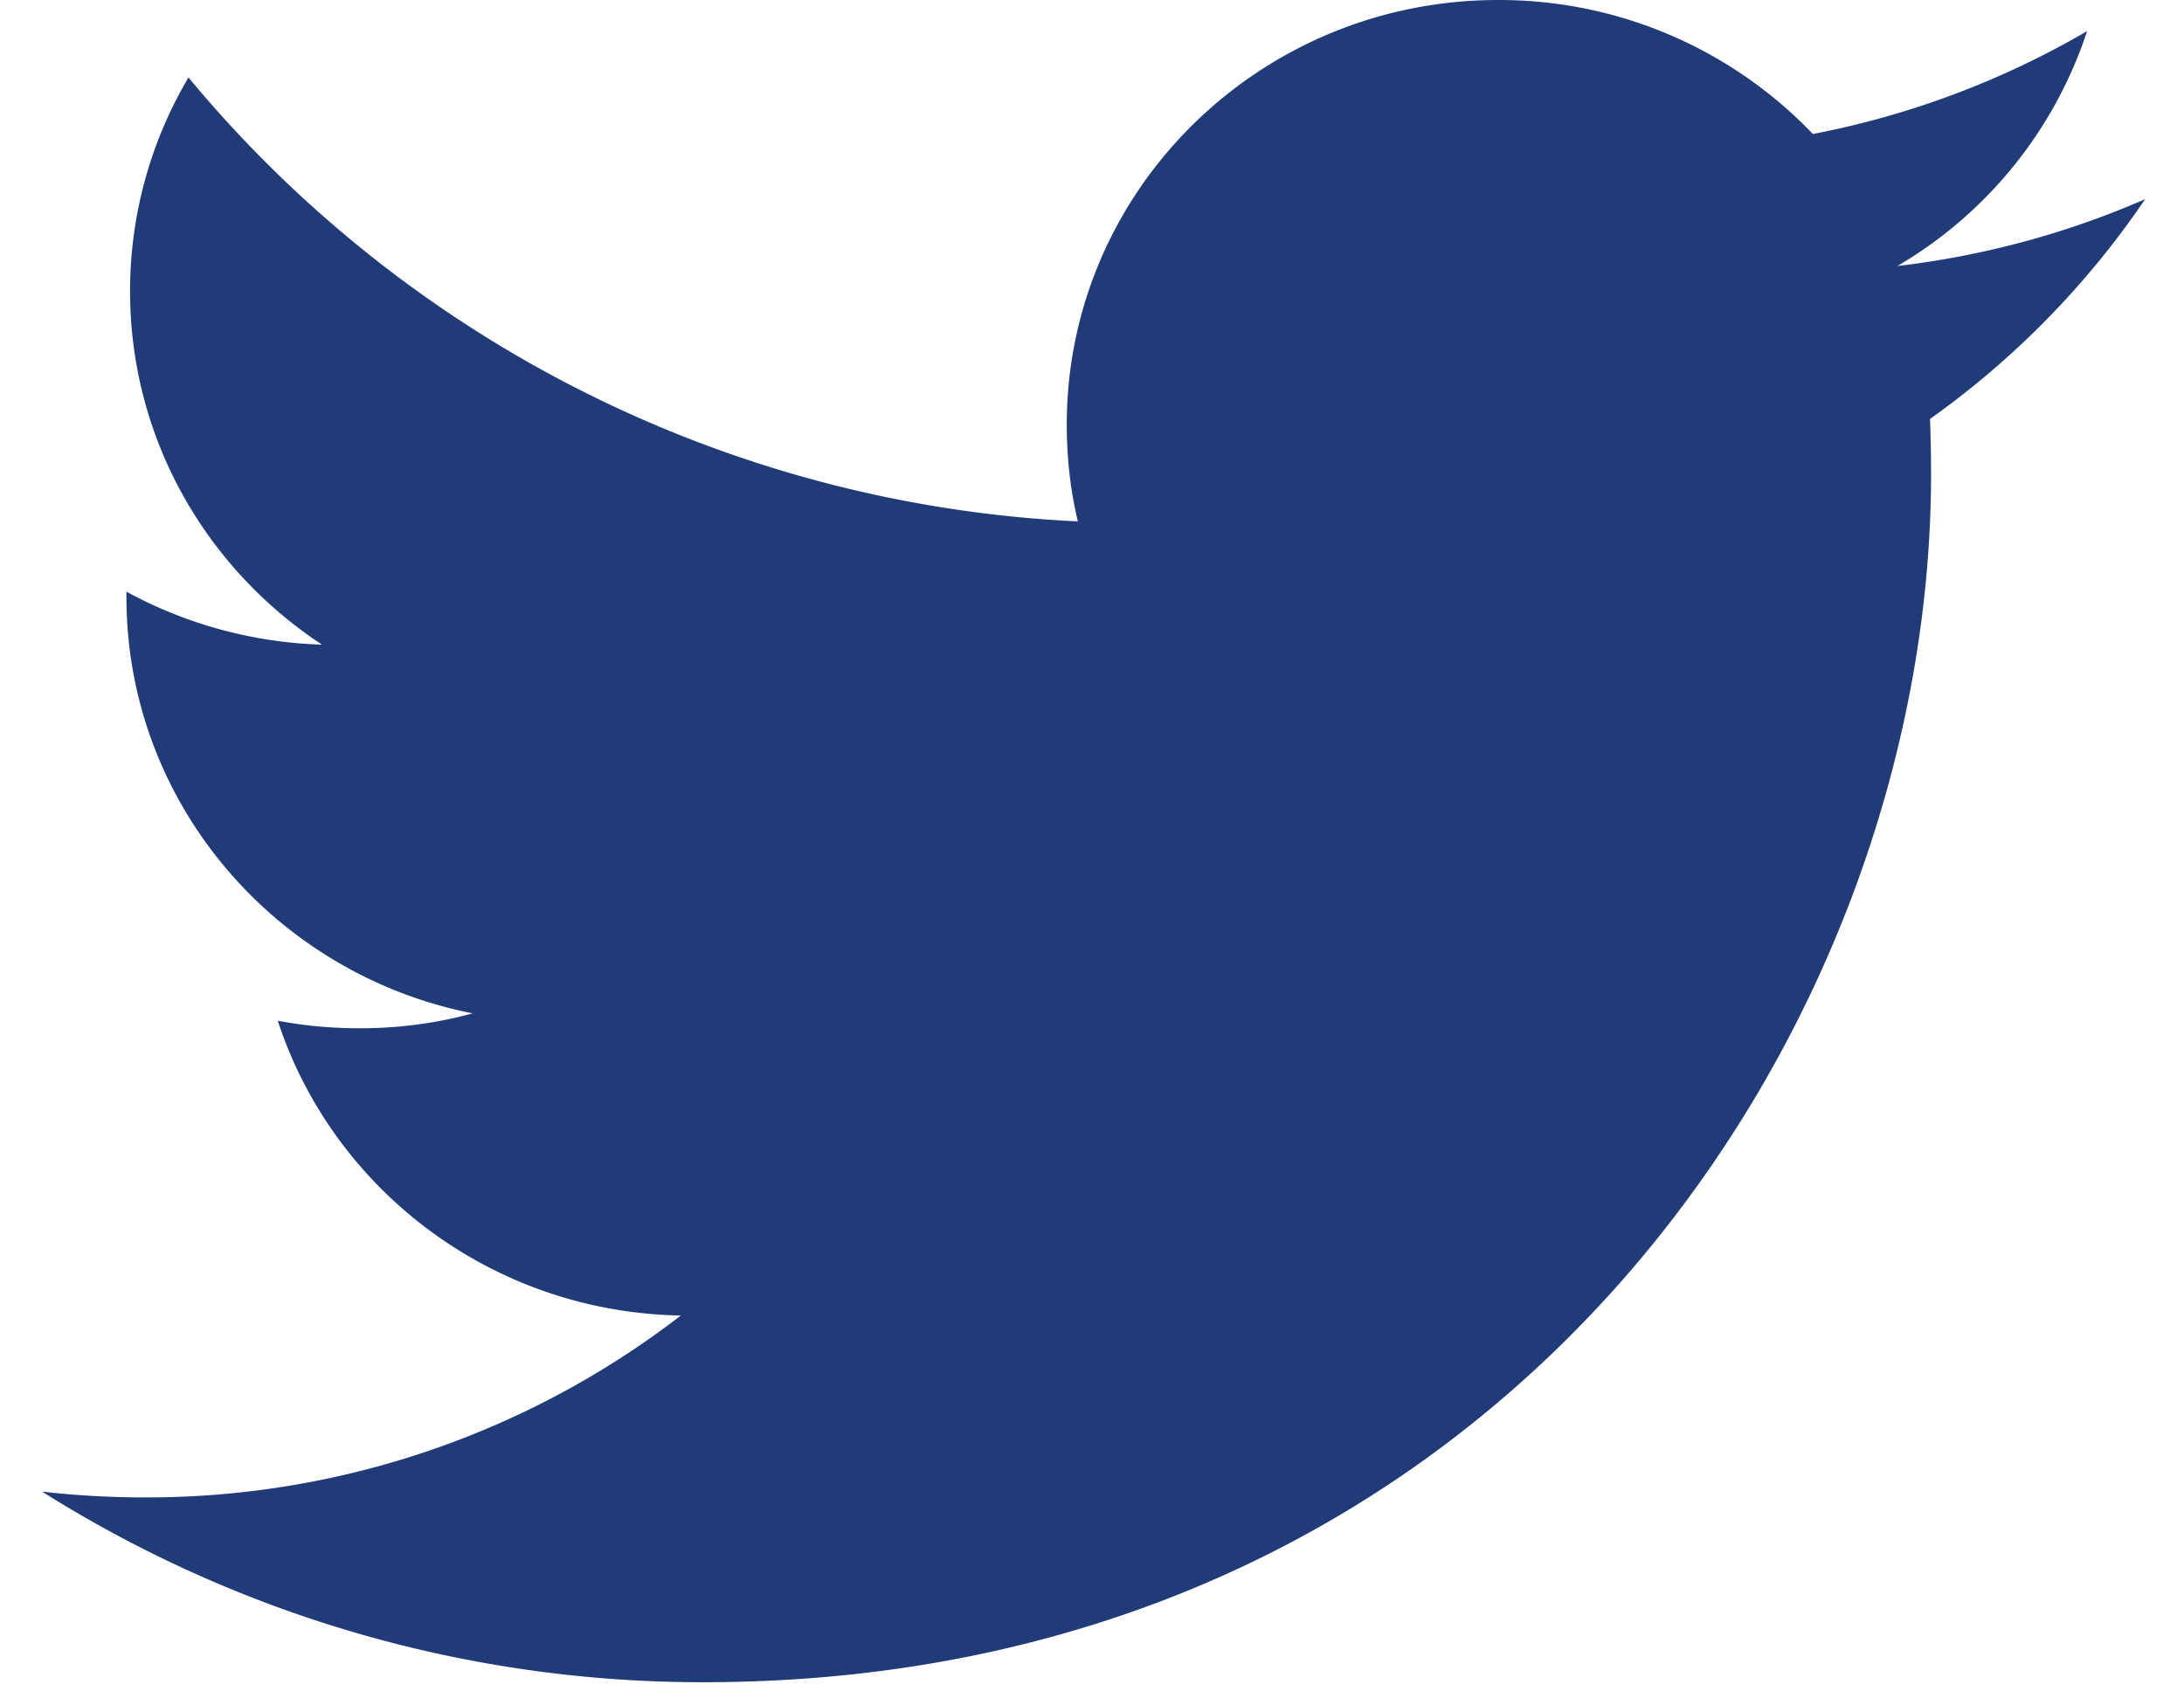 <svg width="27" height="21" viewBox="0 0 27 21" xmlns="http://www.w3.org/2000/svg">
    <path d="M26.52 2.462c-.956.418-1.984.7-3.063.827A5.276 5.276 0 0 0 25.802.385a10.768 10.768 0 0 1-3.39 1.272A5.36 5.36 0 0 0 18.52 0c-2.944 0-5.332 2.351-5.332 5.25 0 .412.045.812.137 1.197A15.22 15.22 0 0 1 2.33.958a5.181 5.181 0 0 0-.722 2.643c0 1.821.941 3.428 2.373 4.37a5.402 5.402 0 0 1-2.418-.655v.065c0 2.545 1.84 4.668 4.281 5.149a5.285 5.285 0 0 1-1.405.184 5.39 5.39 0 0 1-1.005-.093c.68 2.085 2.648 3.604 4.983 3.645a10.808 10.808 0 0 1-6.625 2.249c-.43 0-.856-.024-1.272-.072A15.297 15.297 0 0 0 8.696 20.8c9.813 0 15.177-8 15.177-14.94 0-.228-.004-.456-.013-.68a10.7 10.7 0 0 0 2.66-2.718" fill="#213A78" fill-rule="evenodd"/>
</svg>
